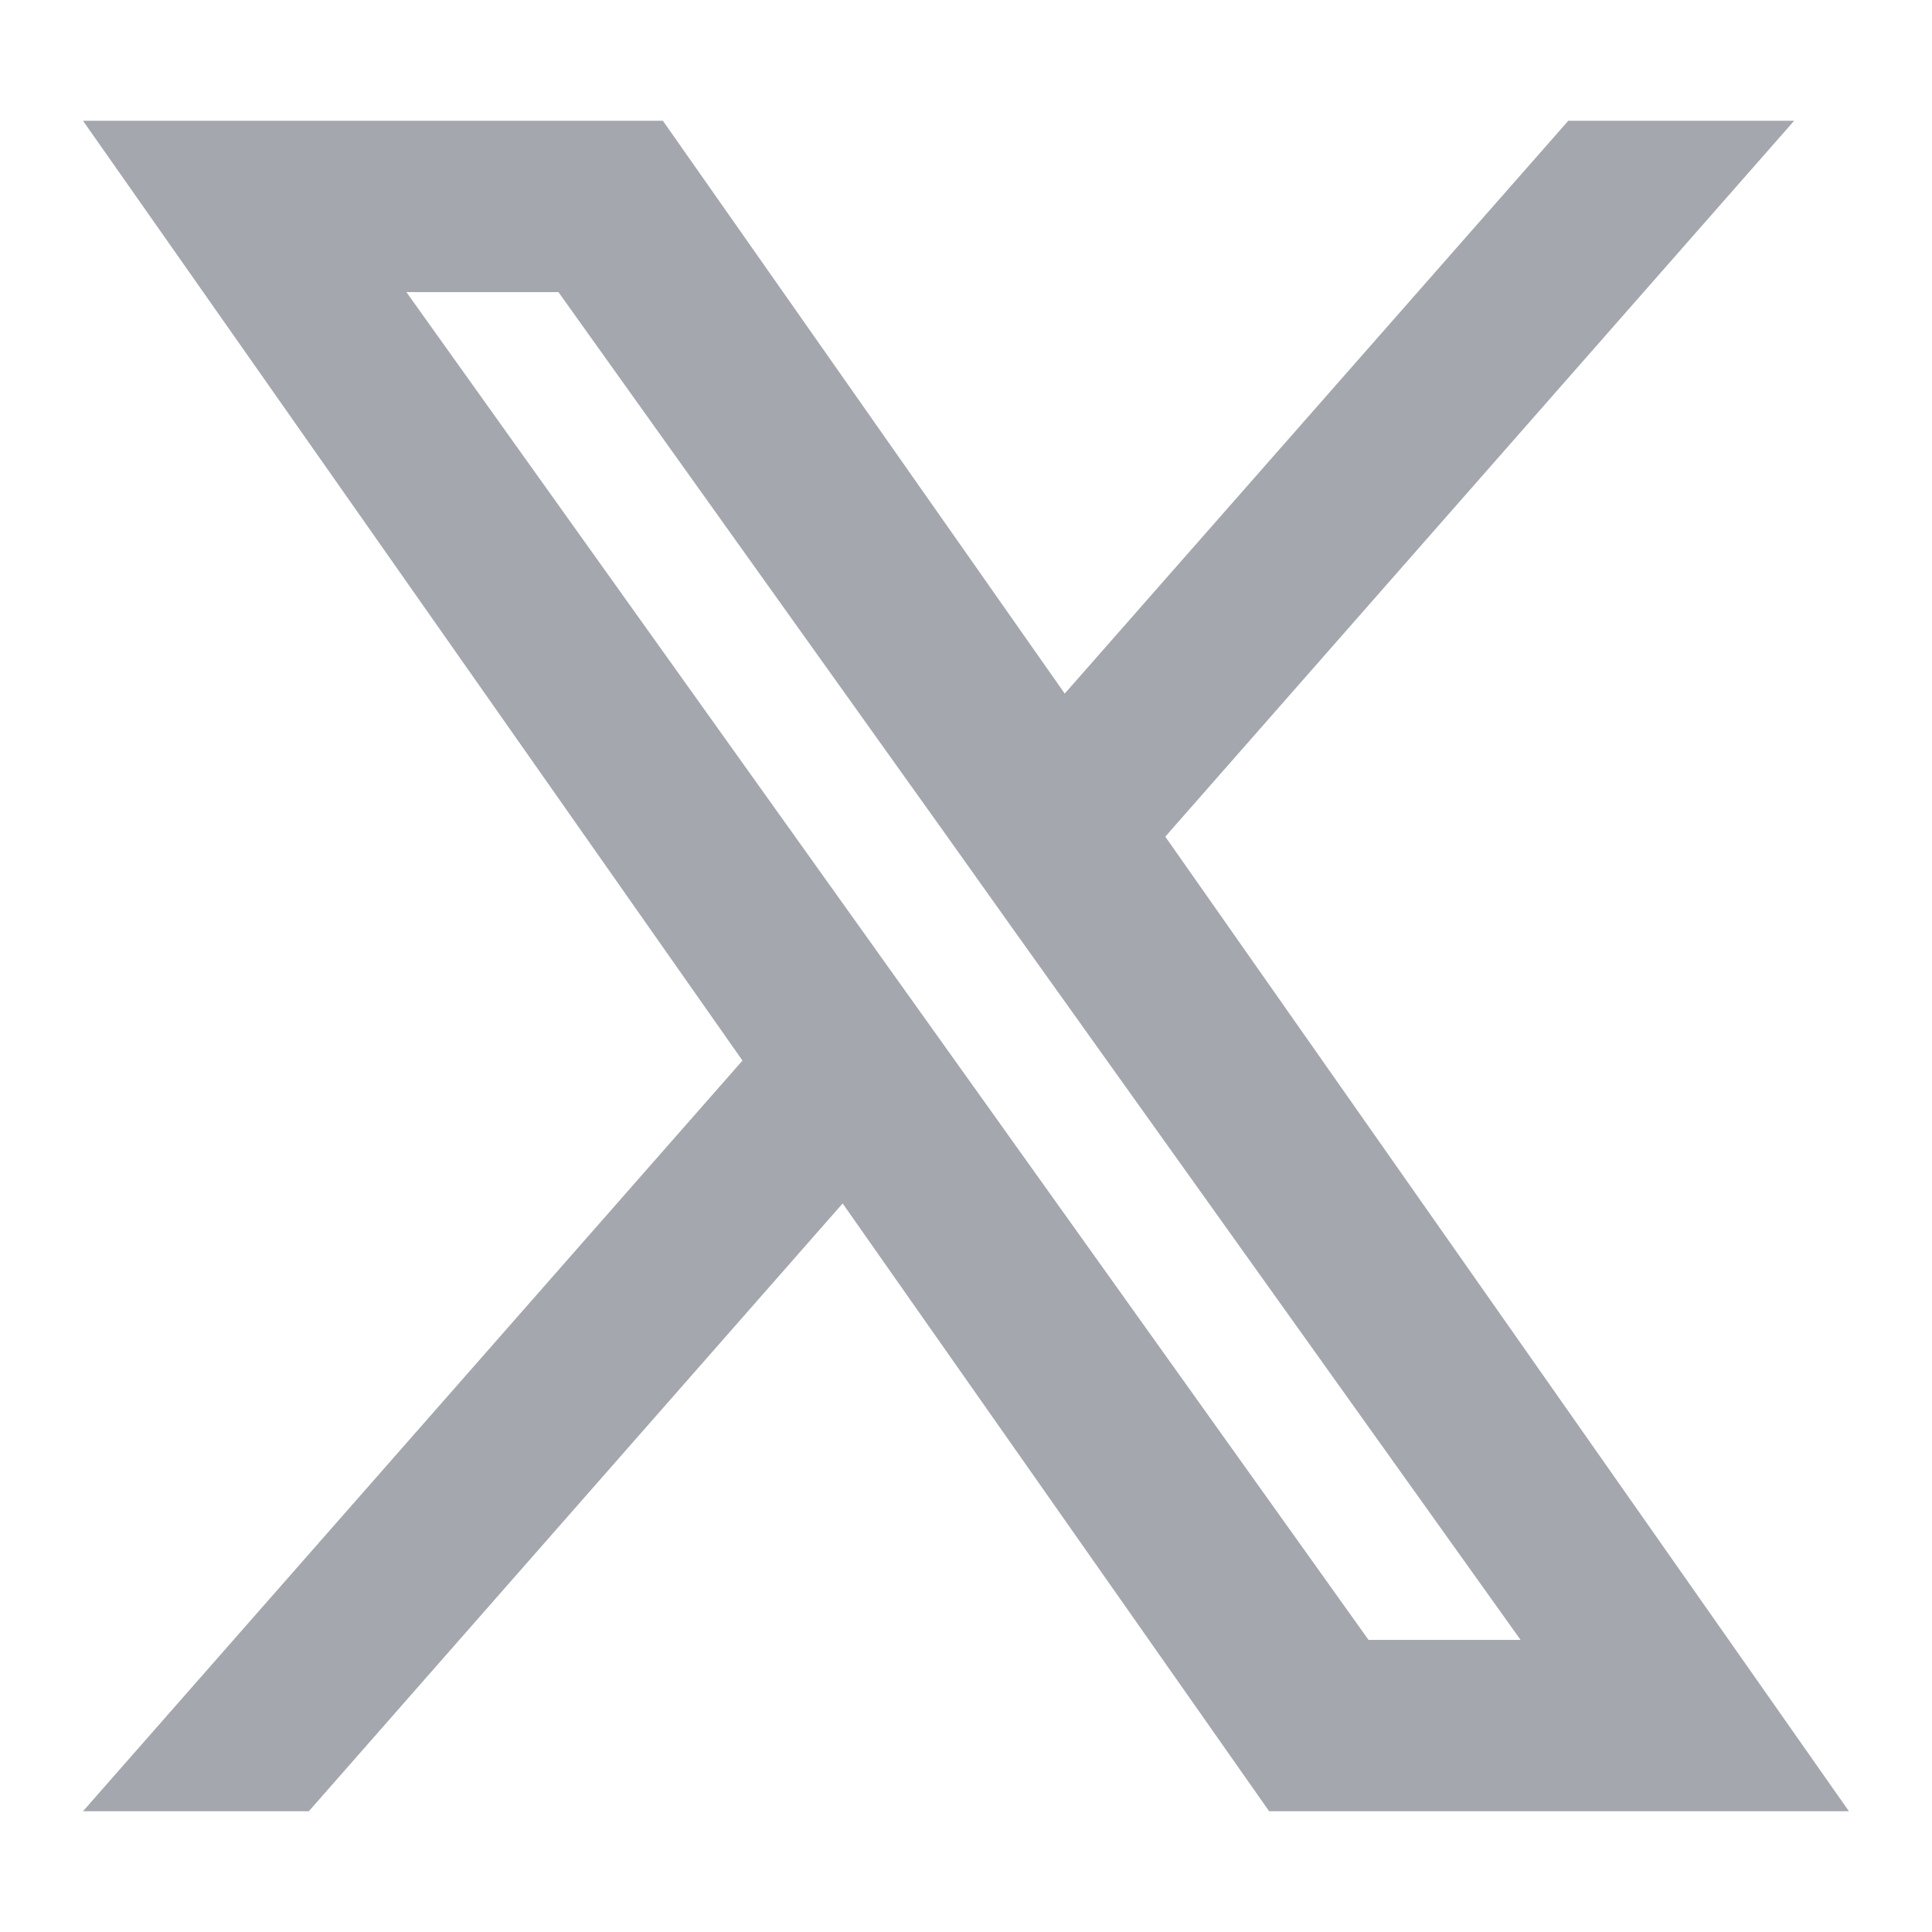 <svg xmlns="http://www.w3.org/2000/svg" width="20" height="20" viewBox="0 0 20 20" fill="none">
  <path fill-rule="evenodd" clip-rule="evenodd" d="M13.138 18.75L8.723 12.458L3.197 18.75H0.859L7.686 10.979L0.859 1.25H6.862L11.022 7.18L16.235 1.25H18.573L12.063 8.661L19.14 18.75H13.138ZM15.741 16.976H14.167L4.207 3.024H5.781L9.77 8.61L10.46 9.58L15.741 16.976Z" fill="#A4A7AE"/>
</svg>
